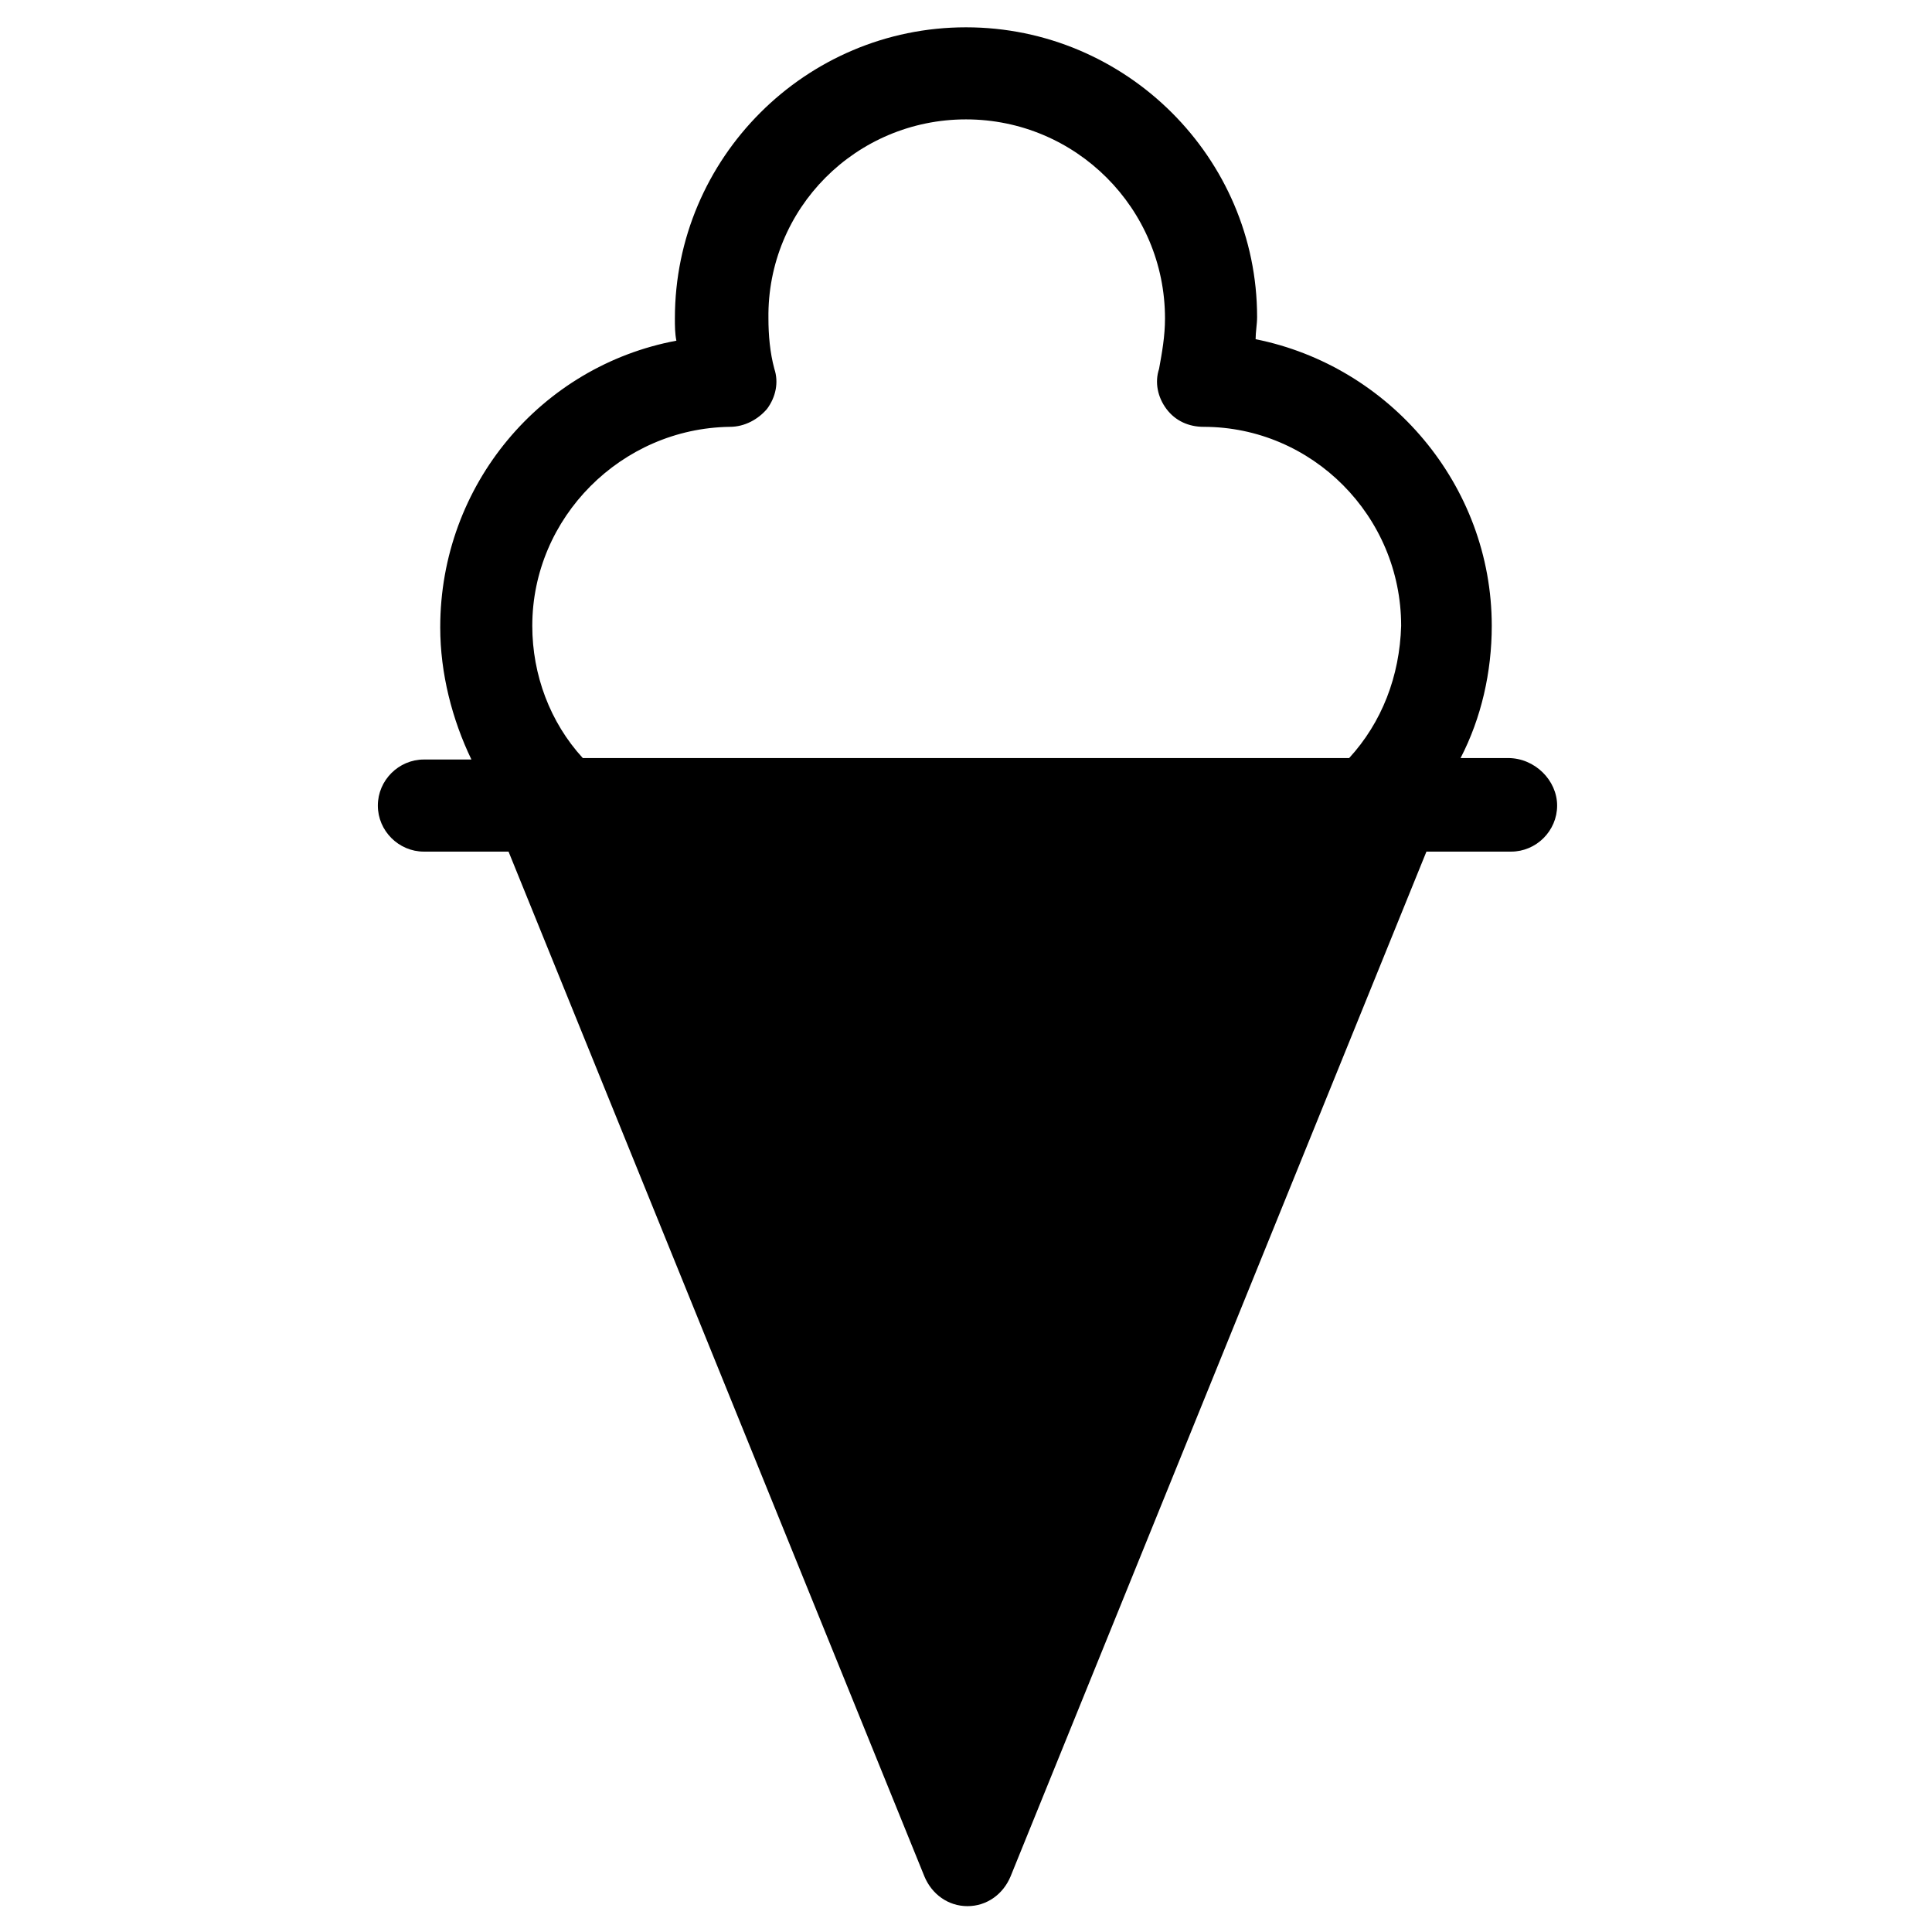 <?xml version="1.0" encoding="UTF-8"?>
<!-- Uploaded to: SVG Repo, www.svgrepo.com, Generator: SVG Repo Mixer Tools -->
<svg fill="#000000" width="800px" height="800px" version="1.1" viewBox="144 144 512 512" xmlns="http://www.w3.org/2000/svg">
 <path d="m543.66 344.89h-12.594c5.512-10.629 8.266-22.828 8.266-35.031 0-37.391-27.16-68.879-62.582-75.965 0-1.969 0.395-3.938 0.395-5.902-0.004-42.117-34.641-76.754-77.148-76.754s-77.145 34.637-77.145 77.145c0 1.969 0 3.938 0.395 5.902-35.816 6.691-62.582 38.18-62.582 75.965 0 12.203 3.148 24.402 8.266 35.031h-12.594c-6.691 0-12.203 5.512-12.203 12.203 0 6.691 5.512 12.203 12.203 12.203h22.434l110.21 271.59c1.969 4.723 6.297 7.871 11.414 7.871 5.117 0 9.445-3.148 11.414-7.871l110.21-271.59h22.434c6.691 0 12.203-5.512 12.203-12.203 0-6.691-5.906-12.594-12.988-12.594zm-42.117 0h-203.1c-8.66-9.445-13.383-22.043-13.383-35.031 0-28.734 23.617-52.348 52.348-52.742 3.938 0 7.477-1.969 9.84-4.723 2.363-3.148 3.148-7.086 1.969-10.629-1.18-4.328-1.574-9.055-1.574-13.383-0.391-29.125 23.223-52.742 52.352-52.742 29.125 0 52.742 23.617 52.742 52.742 0 4.723-0.789 9.055-1.574 13.383-1.18 3.543-0.395 7.477 1.969 10.629 2.363 3.148 5.902 4.723 9.84 4.723 28.734 0 52.348 23.617 52.348 52.742-0.395 13.383-5.117 25.586-13.777 35.031z"/>
</svg>
